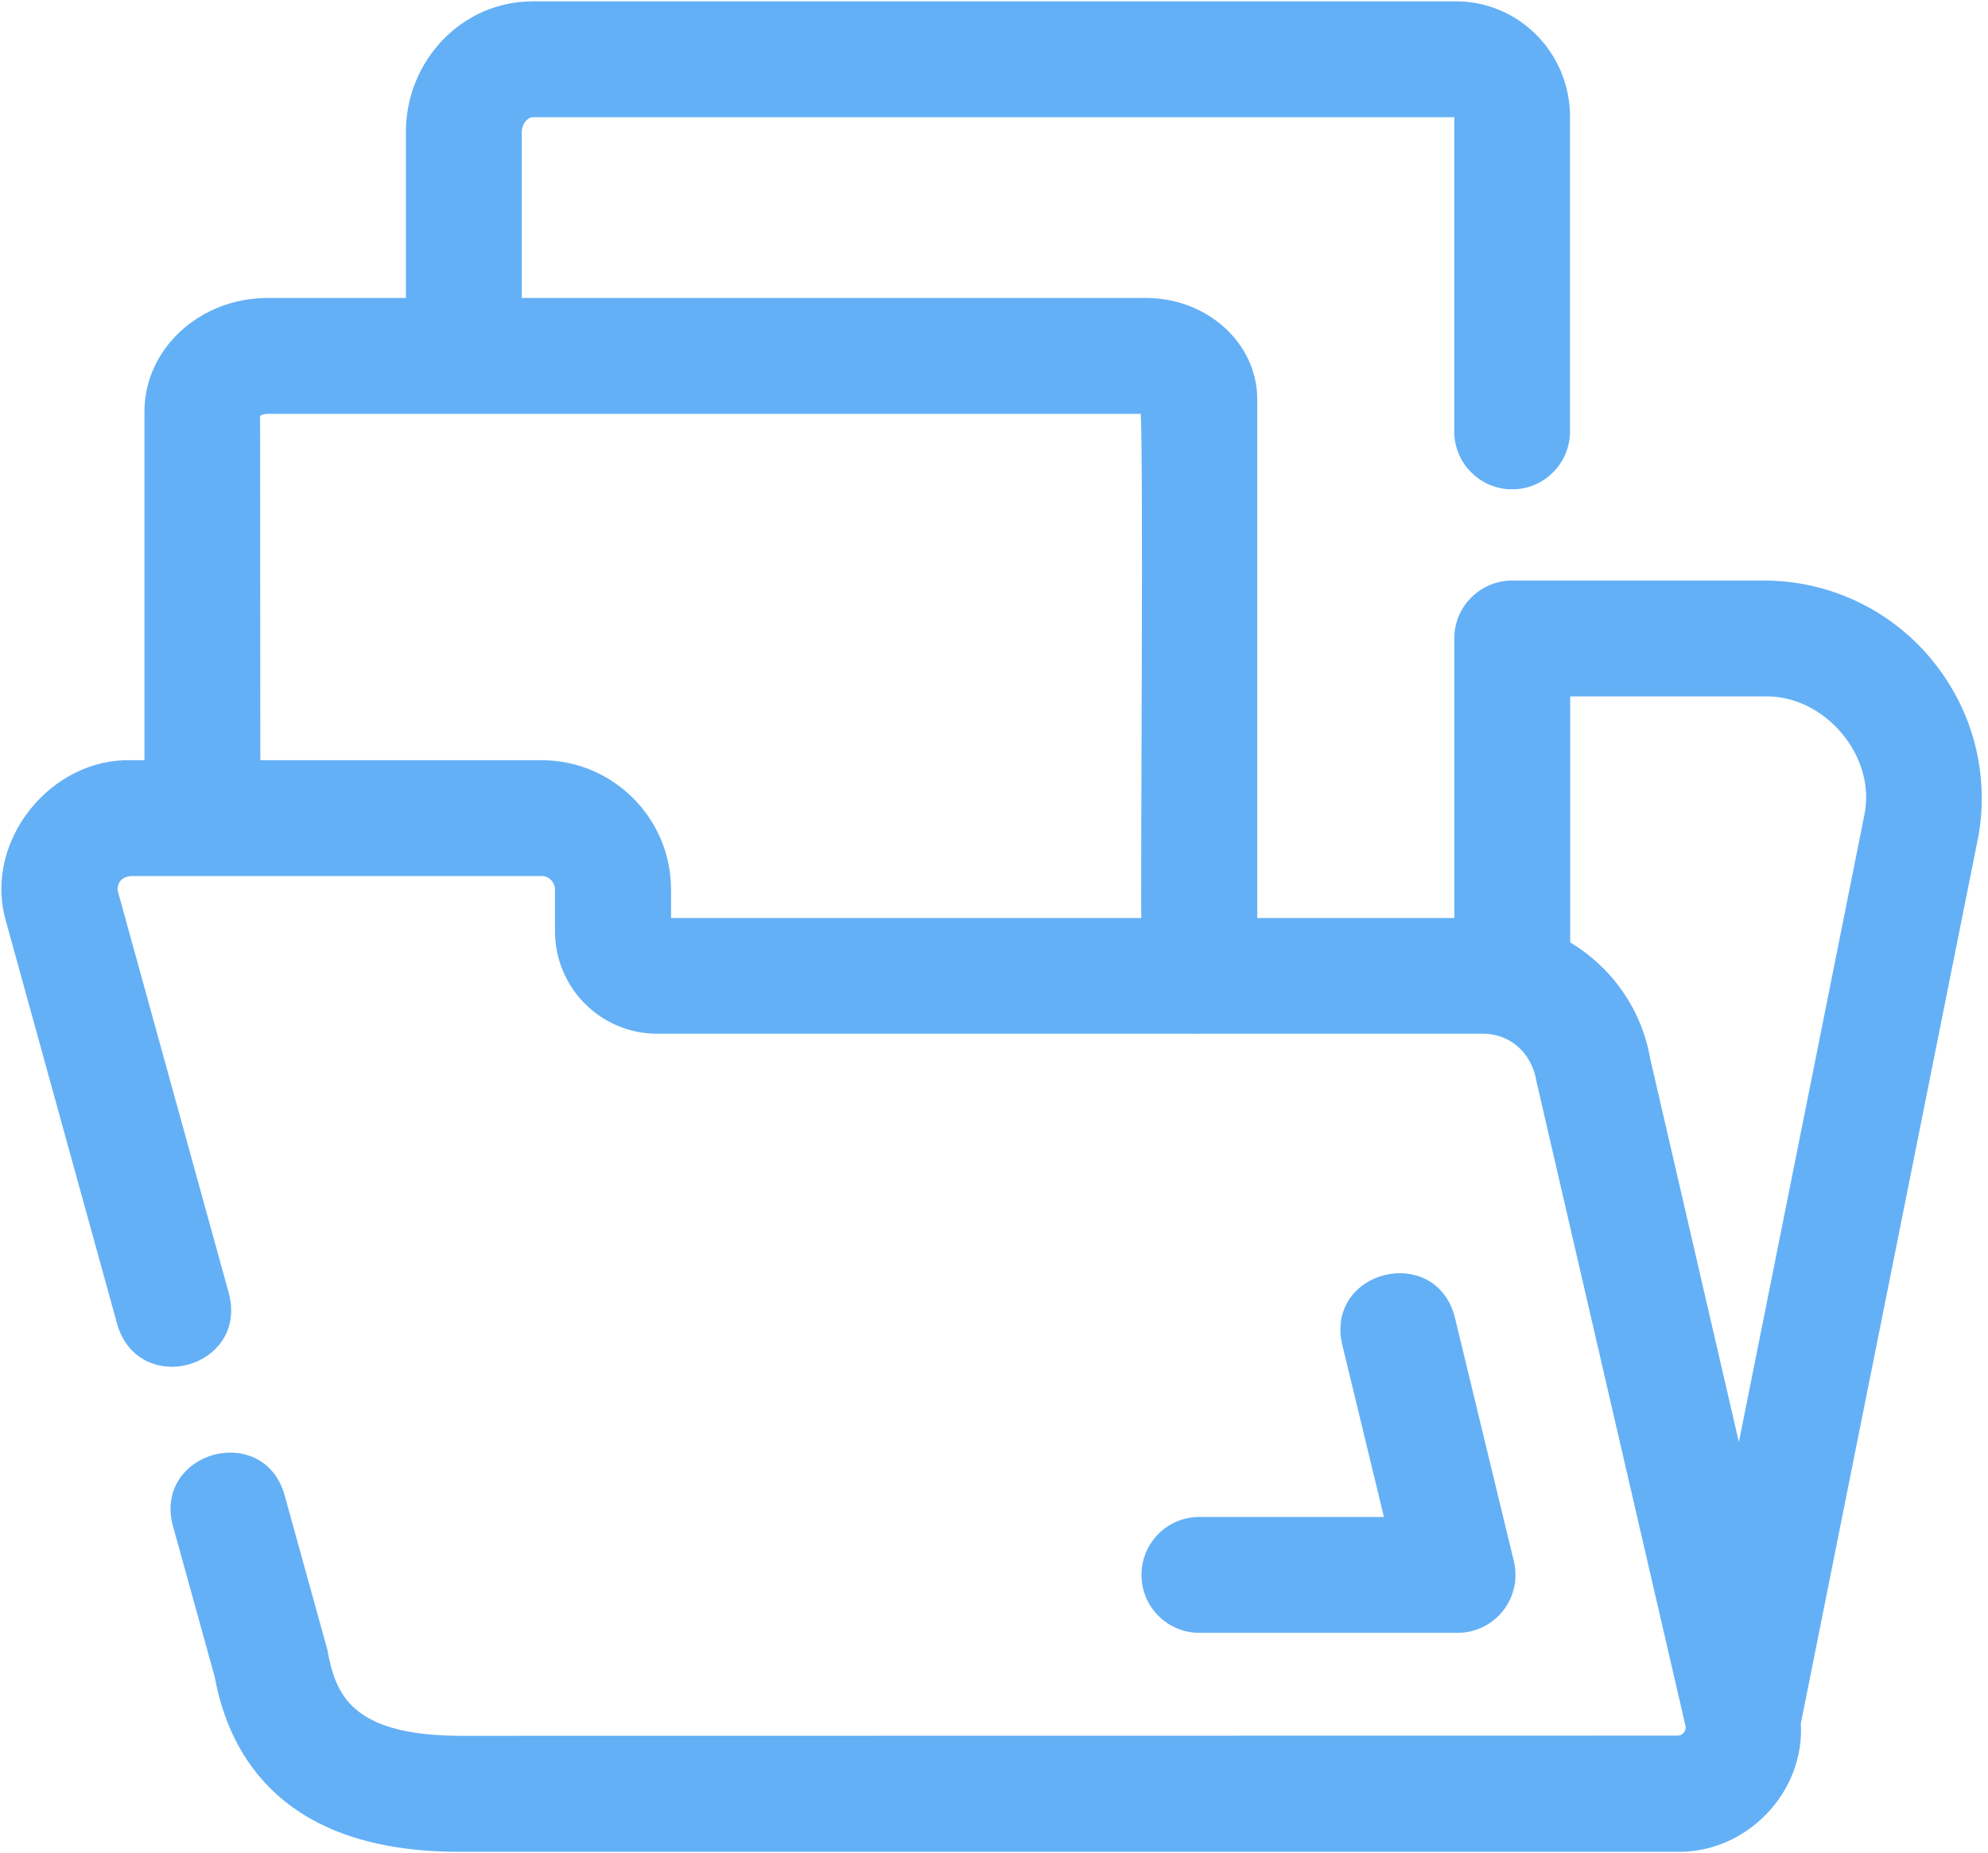 <svg width="265" height="247" viewBox="0 0 265 247" fill="none" xmlns="http://www.w3.org/2000/svg">
<path d="M256.712 88.256C251.337 81.862 243.468 78.197 235.118 78.197H201.577C197.736 78.197 194.598 81.359 194.68 85.211V123.177H166.773V53.229C166.773 46.227 160.496 40.535 152.767 40.535H68.733V17.617C68.733 16.013 69.927 14.807 70.993 14.807H194.117C194.41 14.807 194.668 15.146 194.668 15.545V57.504C194.668 61.321 197.759 64.401 201.565 64.401C205.383 64.401 208.463 61.31 208.463 57.504V15.545C208.463 7.523 202.022 1 194.106 1H70.981C62.128 1 54.926 8.448 54.926 17.617V40.535H35.685C27.078 40.535 20.075 46.952 20.075 54.845V102.143H17.475C7.381 101.874 -1.027 112.18 1.432 122.016L16.433 176.354C19.044 185.054 31.985 181.483 29.736 172.676L14.852 118.762C14.841 117.087 15.742 116.103 17.464 115.939H72.176C73.616 115.939 74.799 117.122 74.799 118.563V124.125C74.799 131.21 80.537 136.96 87.587 136.96H159.606C159.77 136.983 159.934 136.983 160.097 136.96H197.7C201.635 136.972 204.891 139.712 205.605 143.939L225.49 229.92C225.618 230.681 225.279 231.231 225.068 231.477C224.81 231.782 224.342 232.156 223.604 232.156L61.108 232.18C46.376 232.074 43.952 226.313 42.828 220.036L37.125 199.425C34.584 190.701 21.526 194.354 23.822 203.102L29.443 223.408C31.34 233.796 38.401 245.998 61.119 245.998H223.639C232.351 246.127 239.799 238.48 239.225 229.65L262.928 111.233C264.356 103.024 262.096 94.662 256.721 88.28L256.712 88.256ZM72.2 102.145H33.883L33.848 55.081C33.942 54.893 34.598 54.343 35.698 54.343H152.782C153.356 53.98 152.782 123.166 152.981 123.178H88.631V118.576C88.631 109.512 81.264 102.145 72.2 102.145ZM249.346 108.679L231.851 196.099L219.157 141.222C218.044 134.769 214.063 129.277 208.488 126.08V92.003H235.118C243.69 91.745 250.998 100.353 249.346 108.679Z" fill="#64B0F6" stroke="#64B0F6" stroke-width="1.64"/>
<path d="M152.978 209.918C152.978 213.735 156.07 216.815 159.876 216.815H194.292C196.411 216.815 198.402 215.843 199.714 214.181C201.025 212.518 201.494 210.351 201.002 208.29L193.121 175.724C190.837 166.953 177.721 170.103 179.7 178.968L185.52 203.009H159.874C156.057 203.009 152.977 206.101 152.977 209.907L152.978 209.918Z" fill="#64B0F6" stroke="#64B0F6" stroke-width="1.64"/>
</svg>
